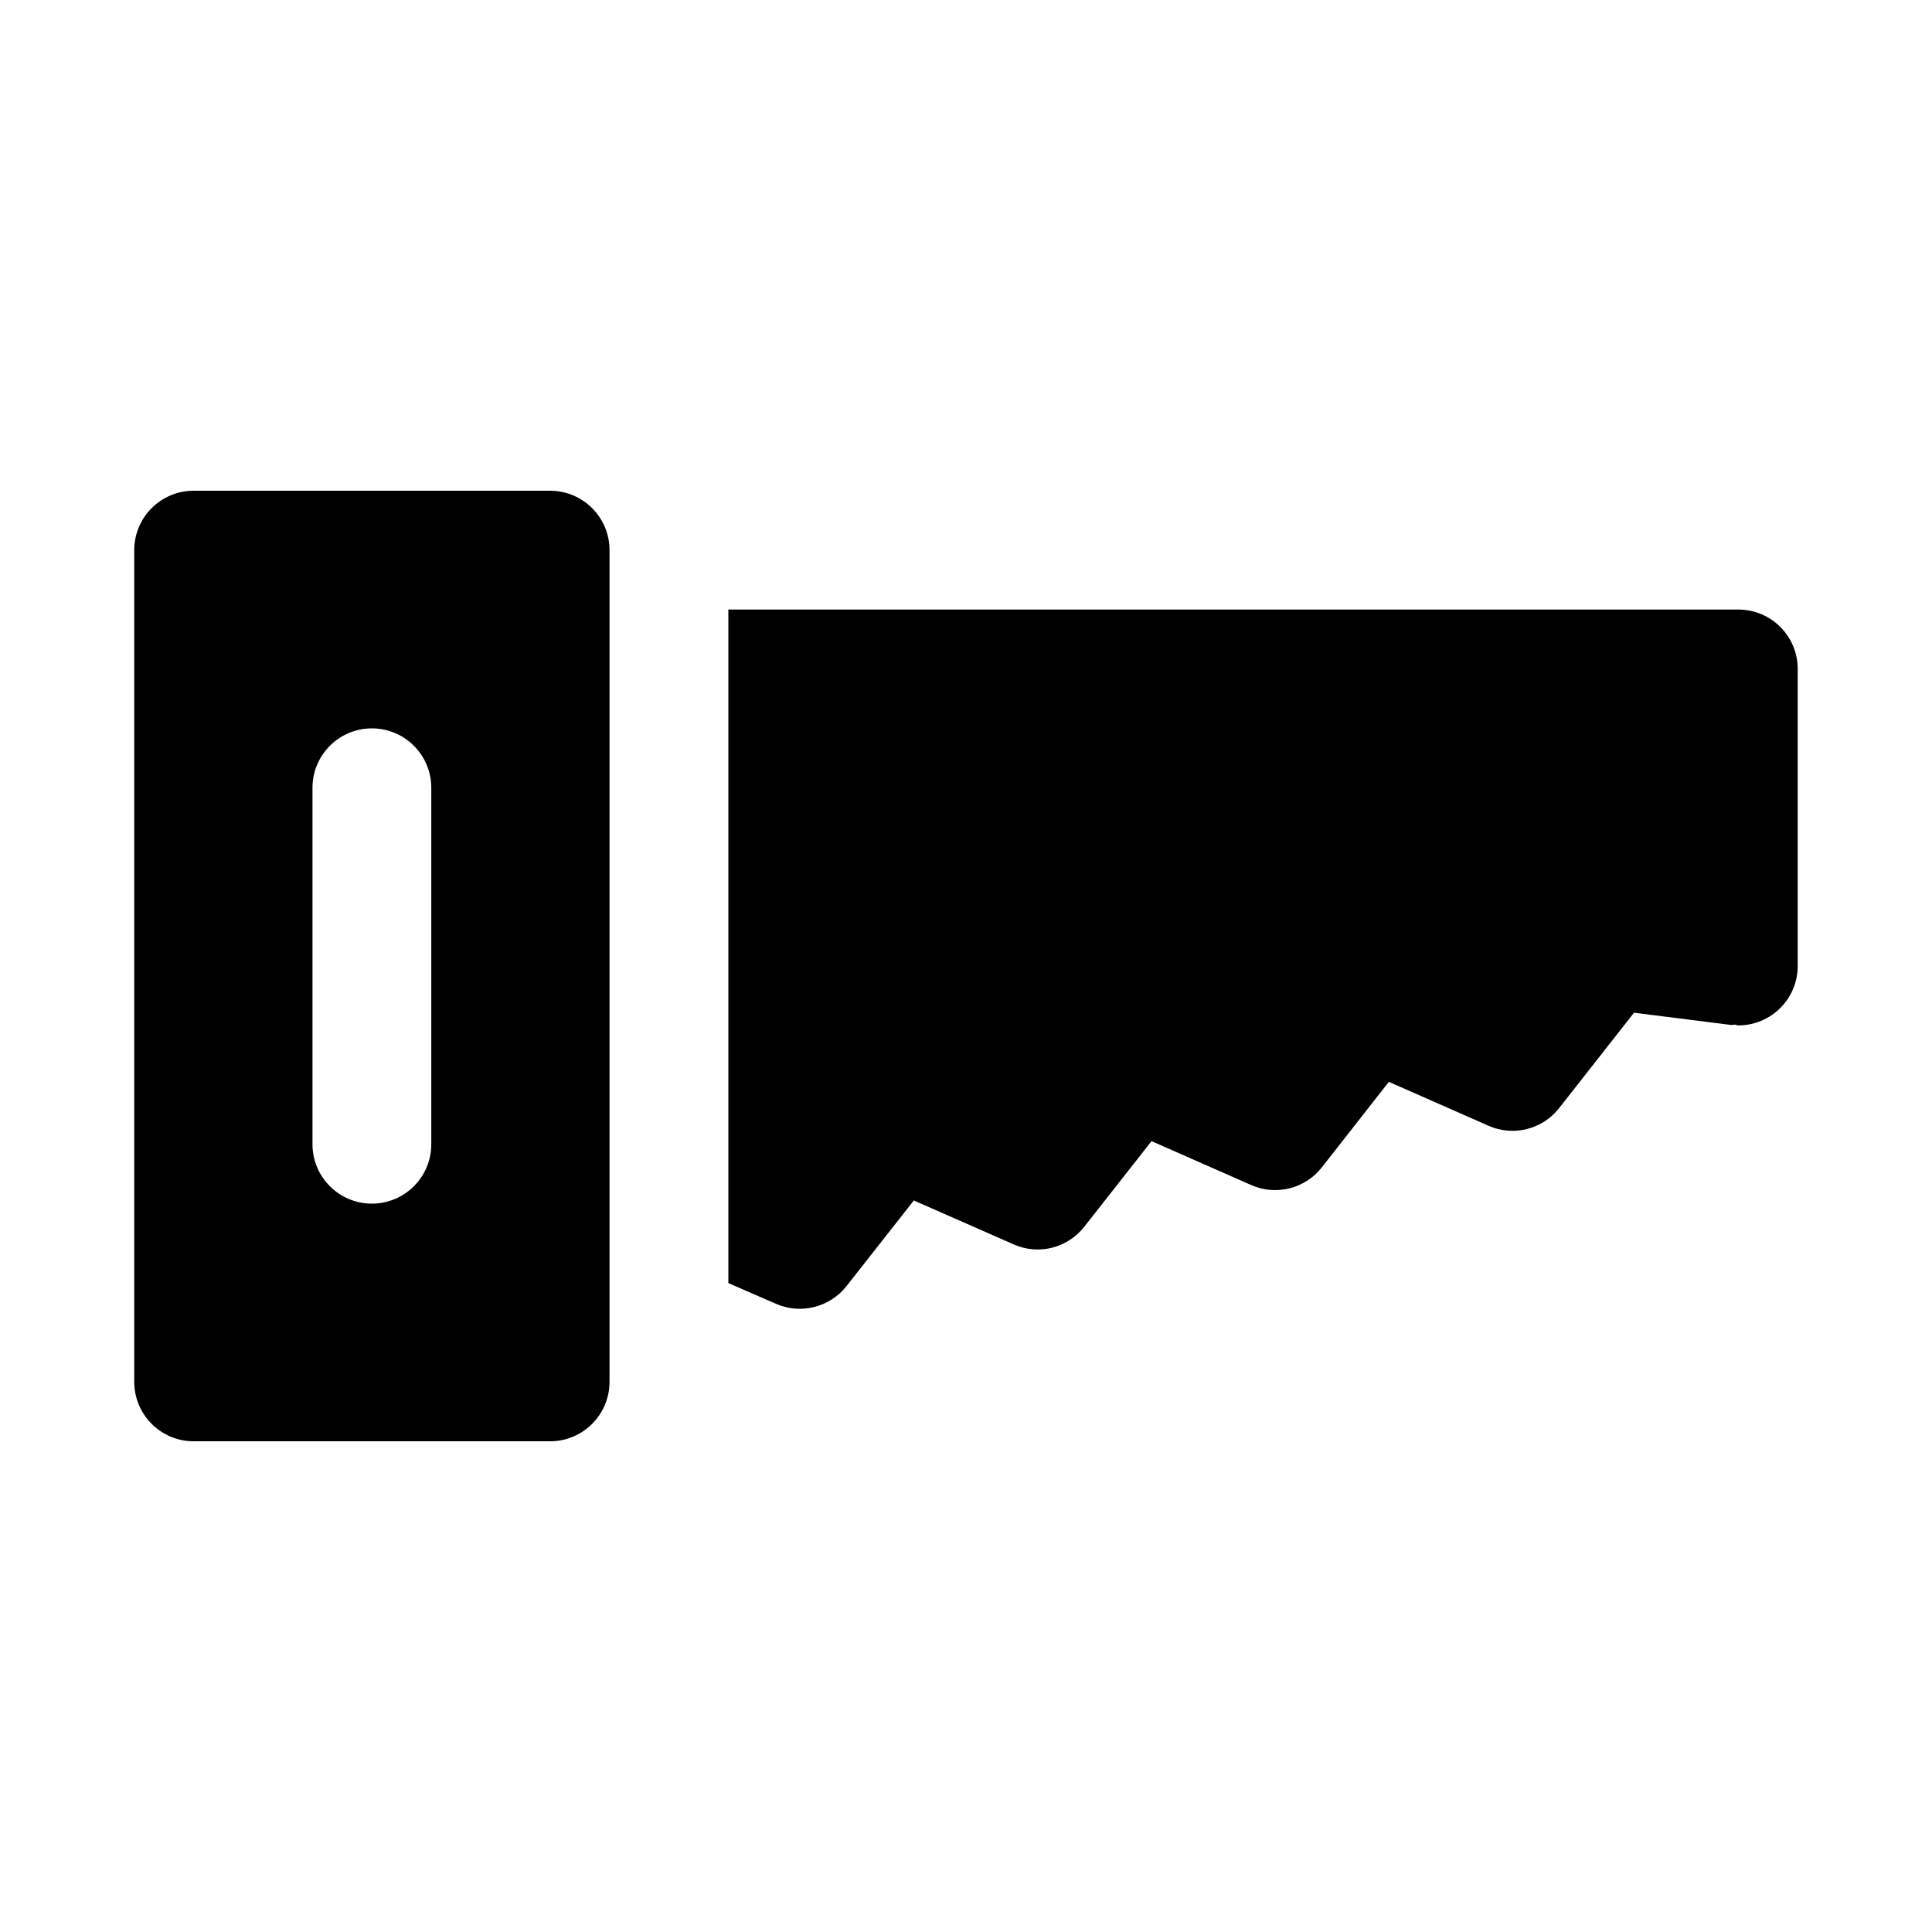 <?xml version="1.0" encoding="UTF-8"?>
<!-- Uploaded to: ICON Repo, www.iconrepo.com, Generator: ICON Repo Mixer Tools -->
<svg fill="#000000" width="800px" height="800px" version="1.1" viewBox="144 144 512 512" xmlns="http://www.w3.org/2000/svg">
 <path d="m620.41 321.28v78.719c0 8.691-7.039 15.742-15.742 15.742-0.332 0-0.629-0.172-0.977-0.203-0.332 0.016-0.645 0.125-0.992 0.078l-25.664-3.242-19.836 25.27c-4.426 5.668-12.172 7.606-18.734 4.691l-26.402-11.637-17.758 22.656c-4.426 5.668-12.172 7.606-18.734 4.691l-26.402-11.637-17.82 22.688c-4.441 5.652-12.137 7.621-18.719 4.676l-26.449-11.637-17.855 22.703c-4.441 5.637-12.172 7.559-18.703 4.676l-12.602-5.488v-178.49h267.65c8.707 0 15.742 7.051 15.742 15.742zm-314.88-31.488v220.42c0 8.691-7.055 15.742-15.742 15.742h-94.469c-8.691 0-15.742-7.055-15.742-15.742v-220.42c0-8.691 7.055-15.742 15.742-15.742h94.465c8.691 0 15.746 7.051 15.746 15.742zm-47.234 62.977c0-8.691-7.055-15.742-15.742-15.742-8.691 0-15.742 7.055-15.742 15.742v94.465c0 8.691 7.055 15.742 15.742 15.742 8.691 0 15.742-7.055 15.742-15.742z"/>
</svg>
